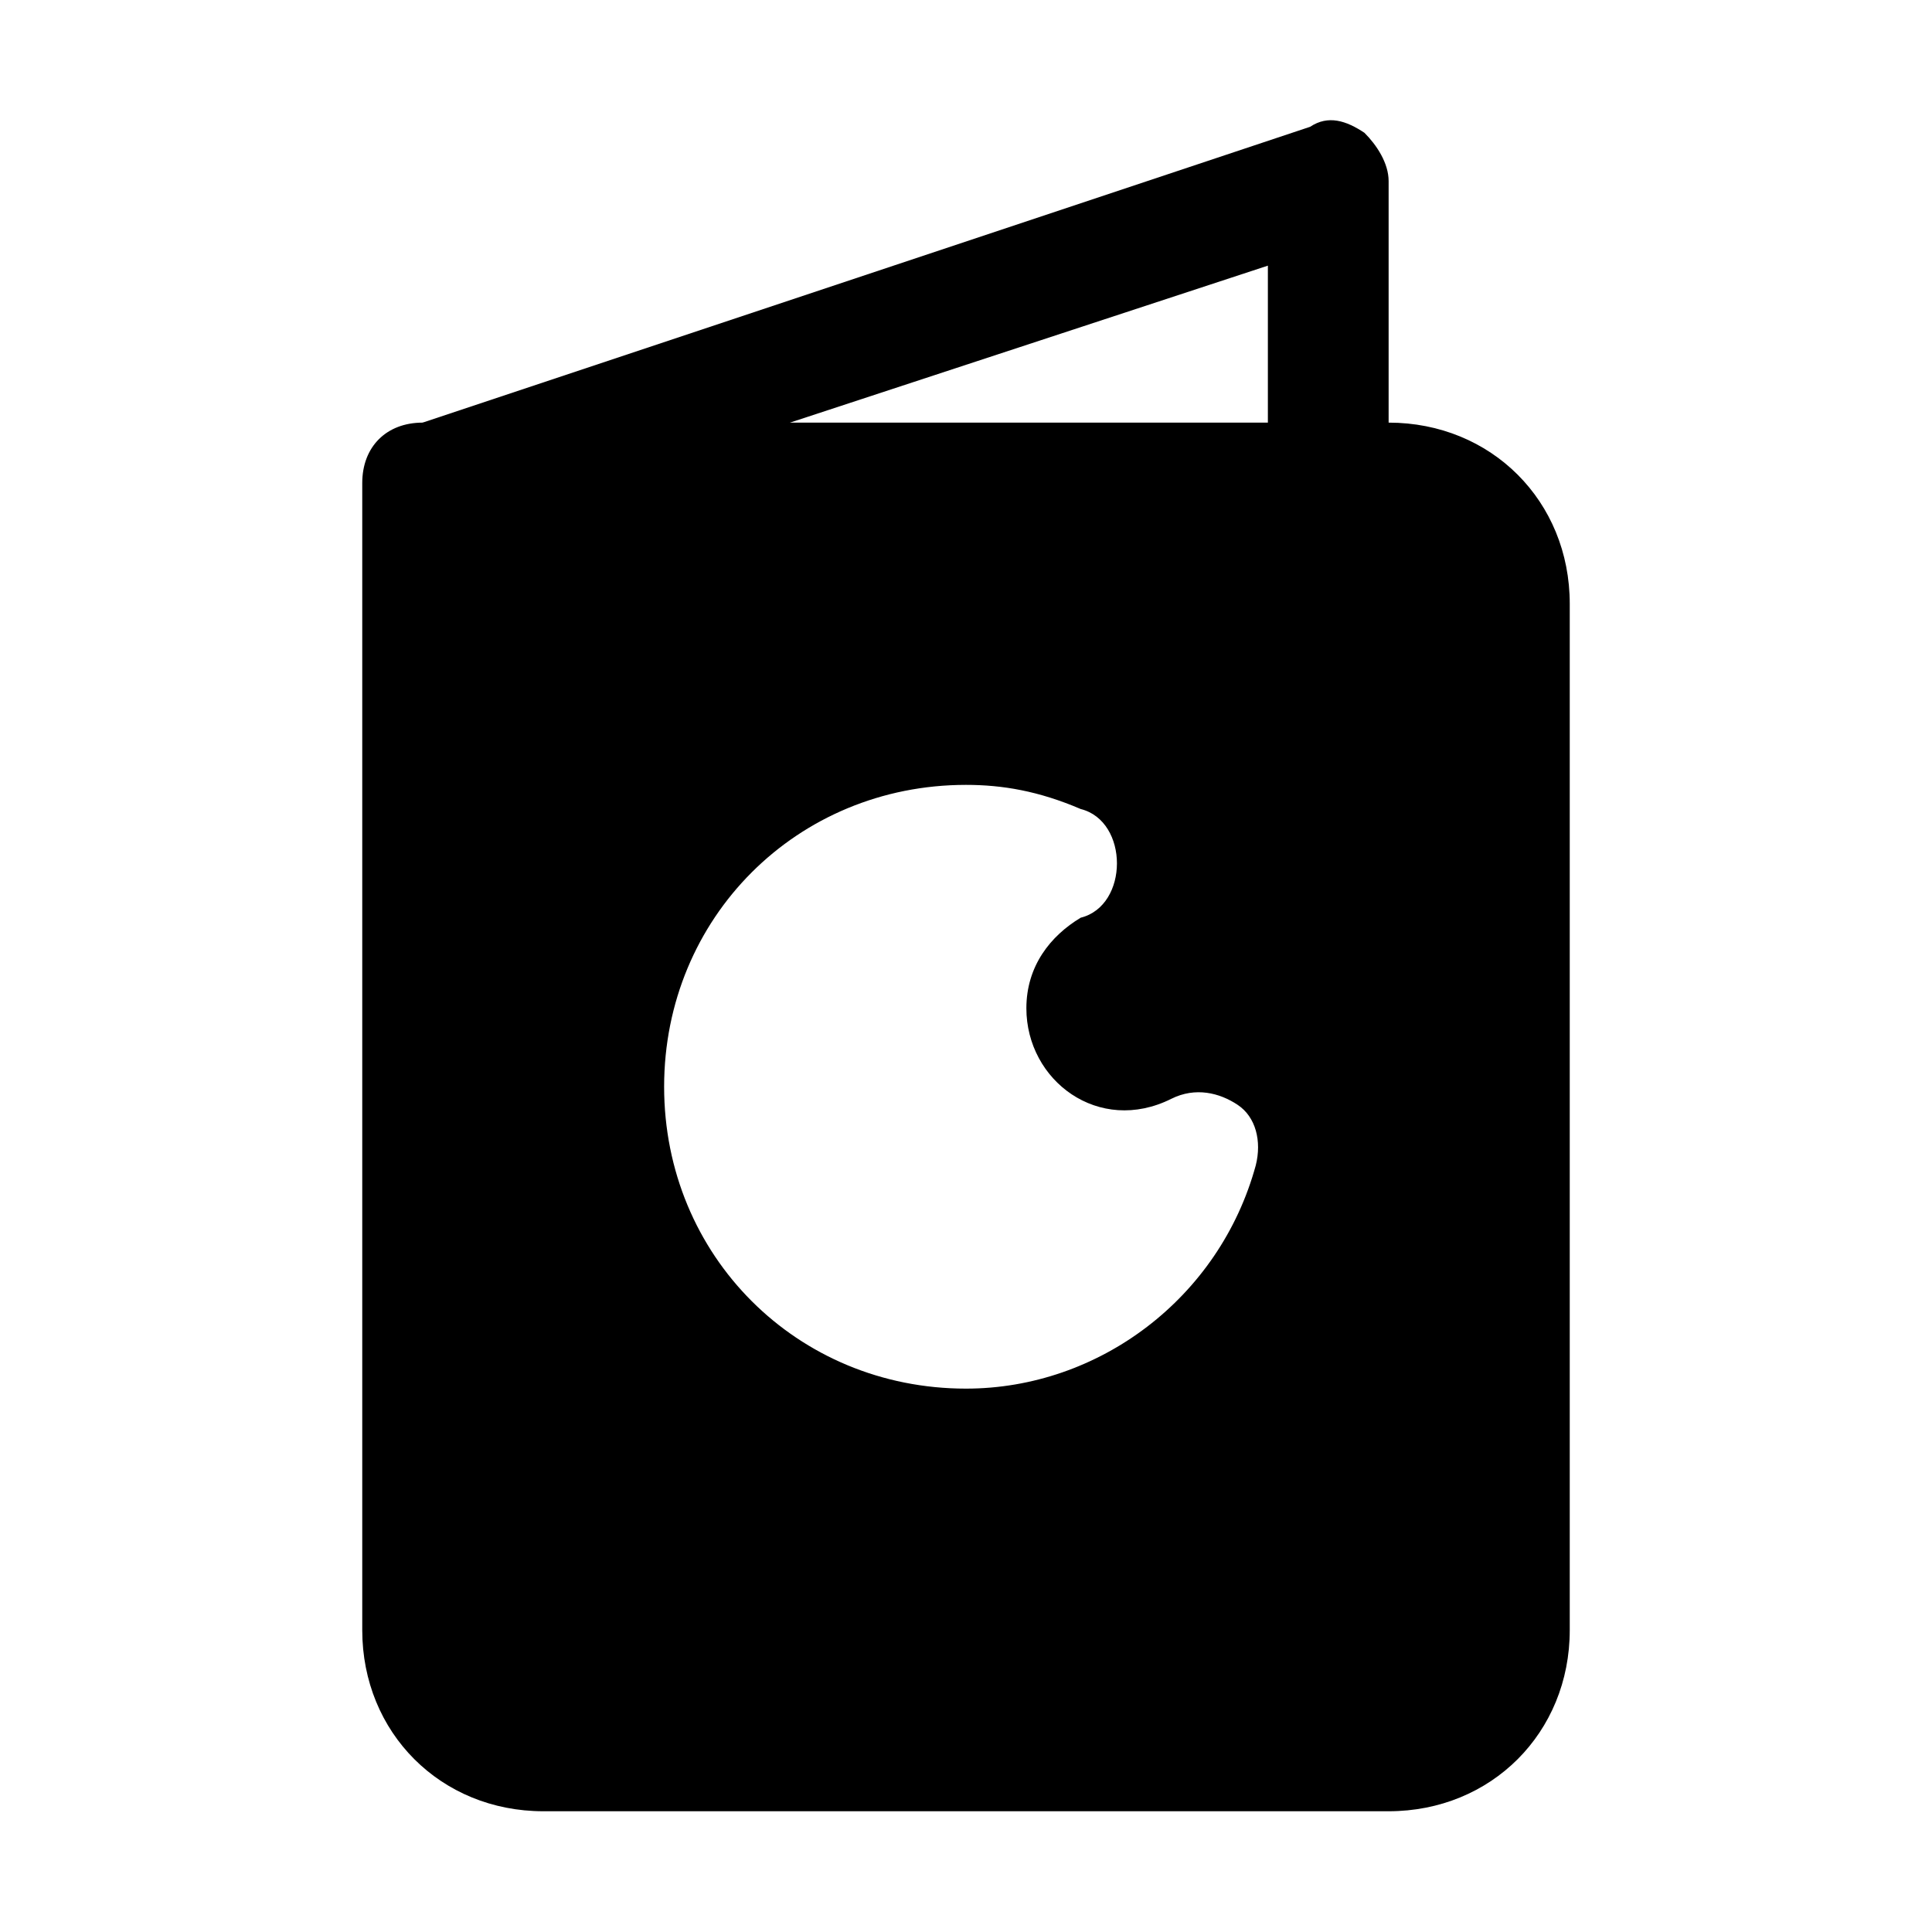 <?xml version="1.0" encoding="utf-8"?>
<svg version="1.1" id="Icons" xmlns="http://www.w3.org/2000/svg" xmlns:xlink="http://www.w3.org/1999/xlink" 
	 viewBox="0 0 32 32" xml:space="preserve">
<style type="text/css">
	.st0{fill:none;stroke:#000000;stroke-width:2;stroke-linecap:round;stroke-linejoin:round;stroke-miterlimit:10;}
</style>
<path d="M23,7H7C6.4,7,6,7.4,6,8v19c0,1.7,1.3,3,3,3h14c1.7,0,3-1.3,3-3V10C26,8.3,24.7,7,23,7z M20.8,19.3C20.2,21.5,18.2,23,16,23
	c-2.8,0-5-2.2-5-5s2.2-5,5-5c0.6,0,1.2,0.1,1.9,0.4c0.4,0.1,0.6,0.5,0.6,0.9c0,0.4-0.2,0.8-0.6,0.9C17.4,15.5,17,16,17,16.7
	c0,1.2,1.2,2.1,2.4,1.5c0.4-0.2,0.8-0.1,1.1,0.1C20.8,18.5,20.9,18.9,20.8,19.3z"/>
<g>
	<path d="M7,9C6.6,9,6.2,8.7,6.1,8.3C5.9,7.8,6.2,7.2,6.7,7.1l15-5C22,1.9,22.3,2,22.6,2.2C22.8,2.4,23,2.7,23,3v5c0,0.6-0.4,1-1,1
		s-1-0.4-1-1V4.4L7.3,8.9C7.2,9,7.1,9,7,9z"/>
</g>
</svg>